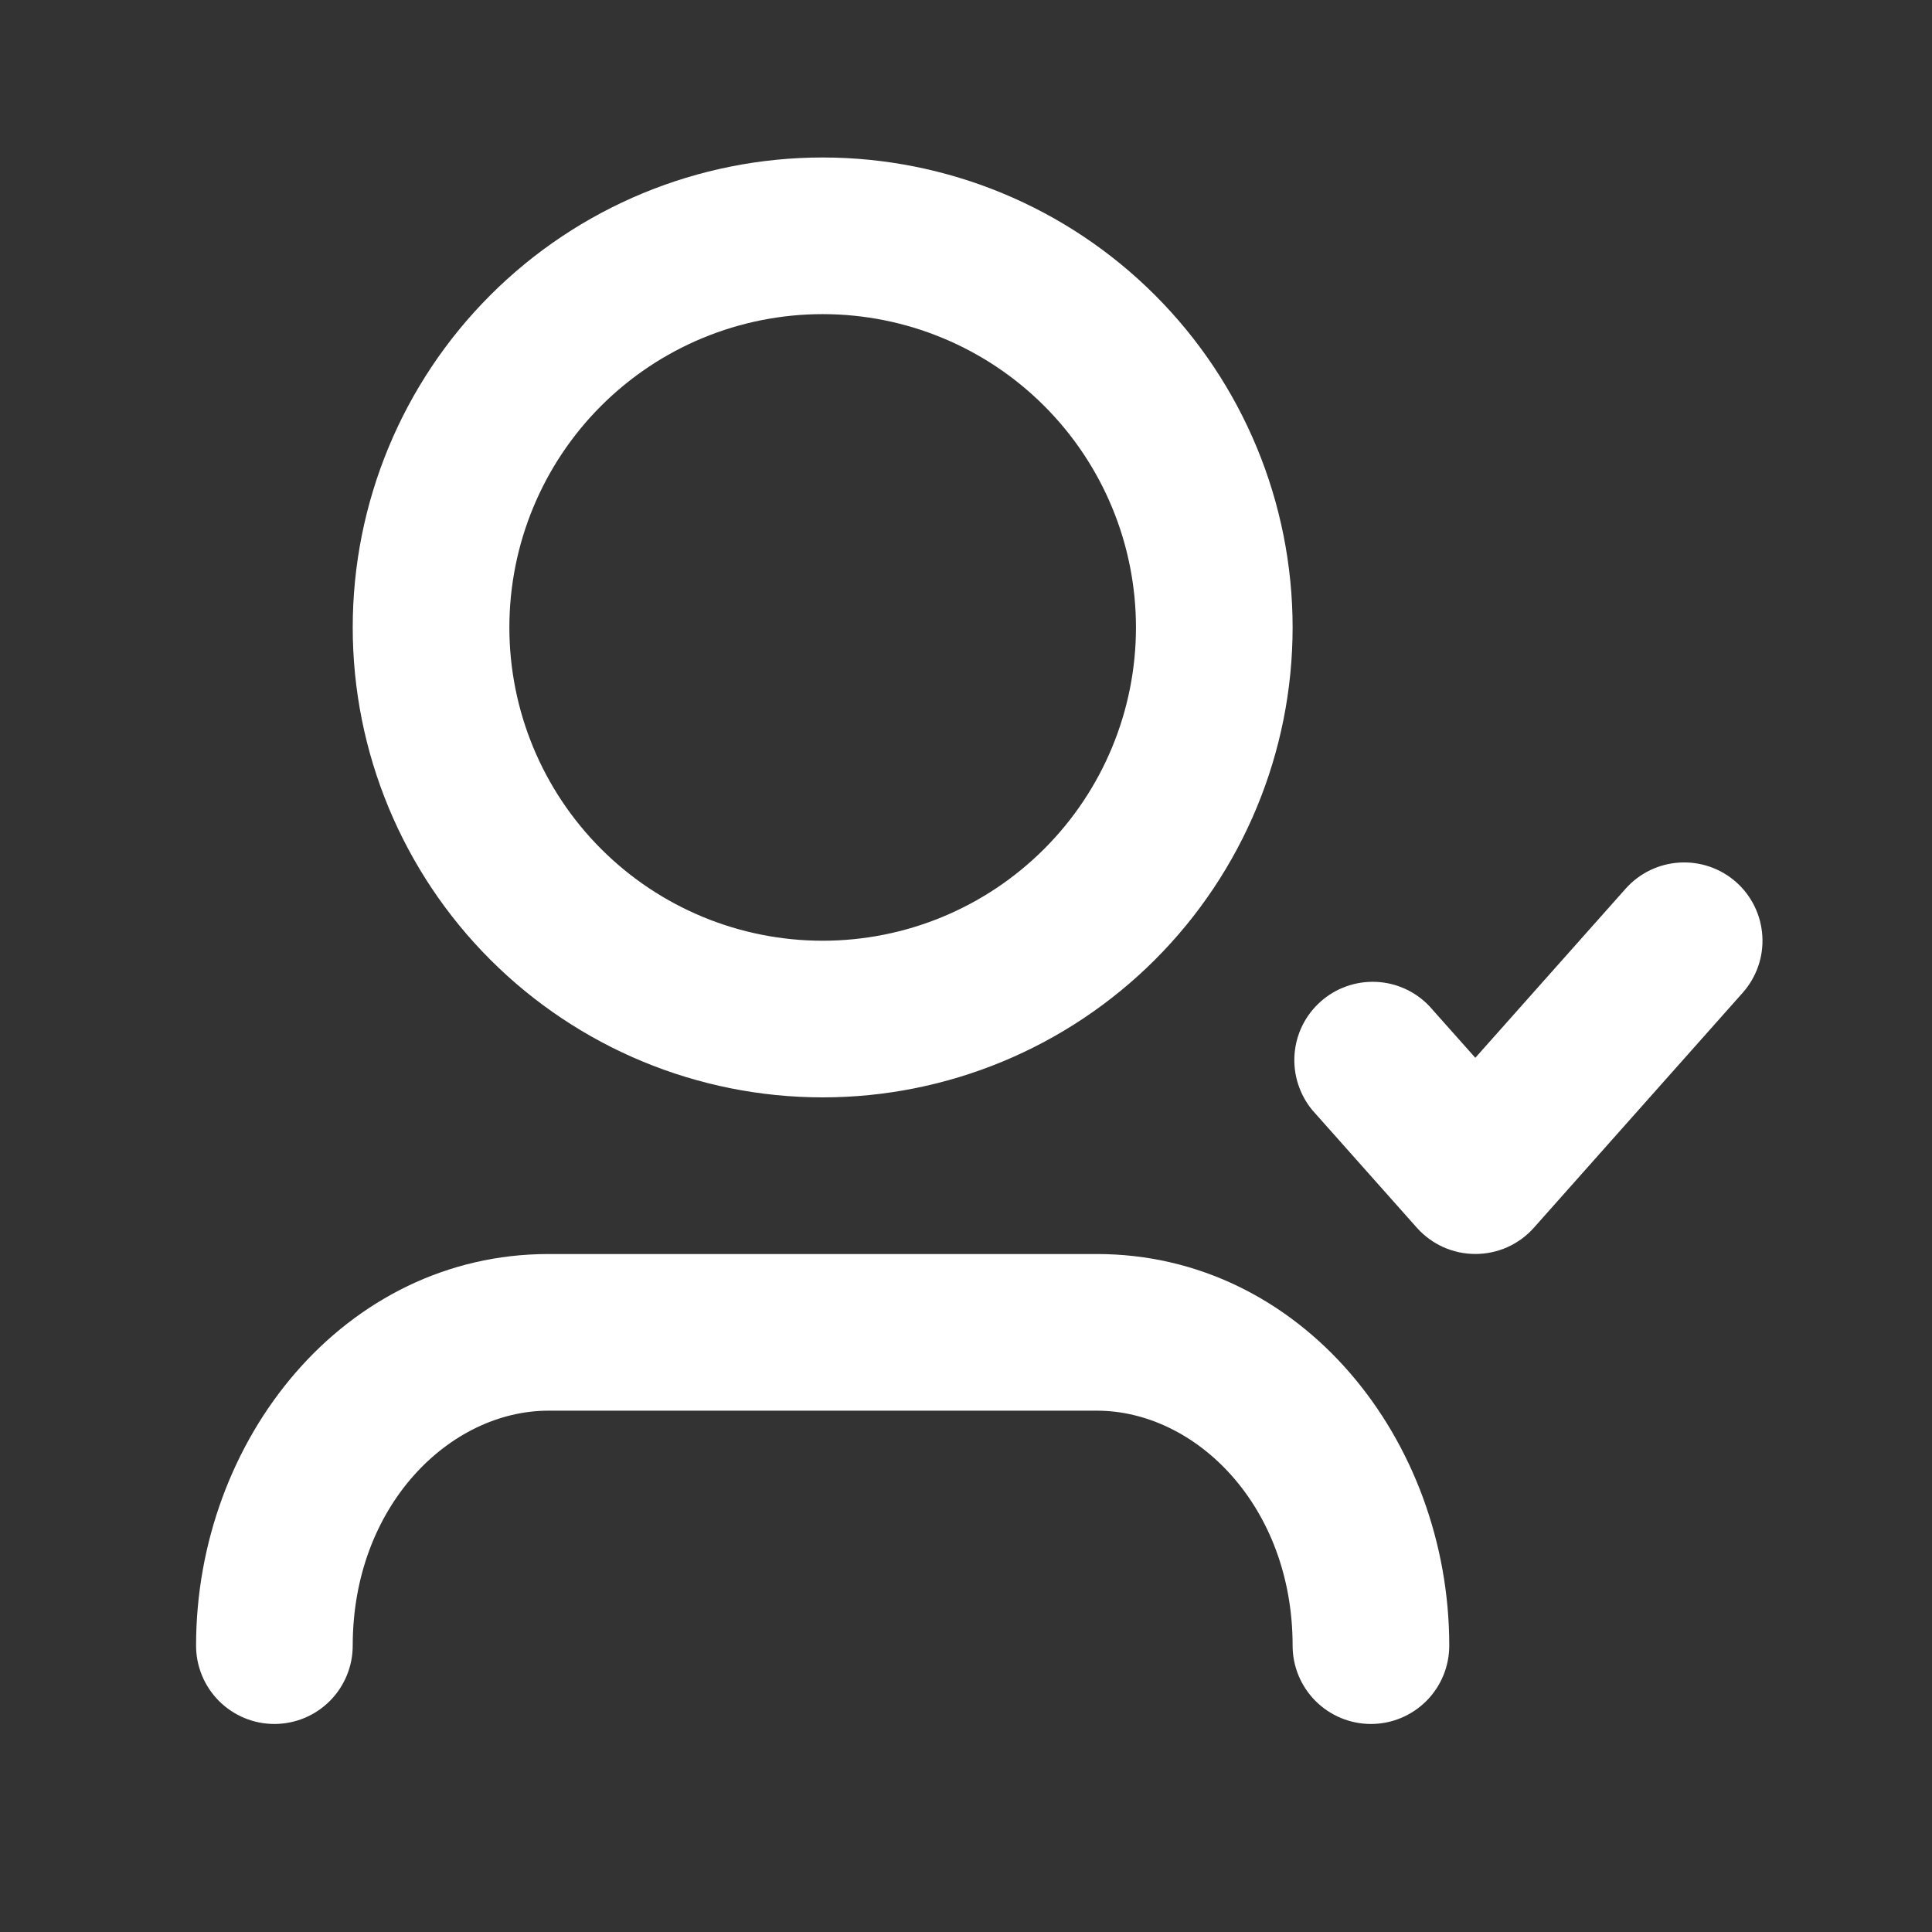 <svg width="37" height="37" viewBox="0 0 37 37" fill="none" xmlns="http://www.w3.org/2000/svg">
<rect x="0" y="0" width="37" height="37" fill="#333333" stroke="none"/>
<path d="M15.755 6.016C14.164 6.016 12.637 6.648 11.512 7.773C10.387 8.898 9.755 10.424 9.755 12.016C9.755 13.607 10.387 15.133 11.512 16.258C12.637 17.384 14.164 18.016 15.755 18.016C17.346 18.016 18.872 17.384 19.997 16.258C21.123 15.133 21.755 13.607 21.755 12.016C21.755 10.424 21.123 8.898 19.997 7.773C18.872 6.648 17.346 6.016 15.755 6.016ZM6.755 12.016C6.755 9.629 7.703 7.339 9.391 5.652C11.079 3.964 13.368 3.016 15.755 3.016C18.142 3.016 20.431 3.964 22.119 5.652C23.807 7.339 24.755 9.629 24.755 12.016C24.755 14.403 23.807 16.692 22.119 18.38C20.431 20.067 18.142 21.016 15.755 21.016C13.368 21.016 11.079 20.067 9.391 18.38C7.703 16.692 6.755 14.403 6.755 12.016ZM33.251 16.895C33.548 17.159 33.728 17.531 33.751 17.928C33.775 18.325 33.639 18.714 33.375 19.012L29.376 23.512C29.236 23.67 29.063 23.797 28.87 23.884C28.676 23.97 28.467 24.015 28.255 24.015C28.043 24.015 27.834 23.97 27.641 23.884C27.447 23.797 27.275 23.67 27.134 23.512L25.134 21.262C24.886 20.962 24.763 20.578 24.792 20.19C24.821 19.802 25 19.44 25.291 19.182C25.582 18.923 25.962 18.788 26.351 18.804C26.74 18.82 27.107 18.987 27.375 19.27L28.254 20.258L31.134 17.018C31.399 16.721 31.77 16.542 32.167 16.519C32.564 16.496 32.954 16.631 33.251 16.895ZM10.505 27.016C8.615 27.016 6.755 28.835 6.755 31.516C6.755 31.913 6.597 32.295 6.316 32.576C6.034 32.858 5.653 33.016 5.255 33.016C4.857 33.016 4.476 32.858 4.194 32.576C3.913 32.295 3.755 31.913 3.755 31.516C3.755 27.568 6.594 24.016 10.505 24.016H21.005C24.915 24.016 27.755 27.568 27.755 31.516C27.755 31.913 27.597 32.295 27.316 32.576C27.034 32.858 26.653 33.016 26.255 33.016C25.857 33.016 25.476 32.858 25.194 32.576C24.913 32.295 24.755 31.913 24.755 31.516C24.755 28.835 22.895 27.016 21.005 27.016H10.505Z" fill="white"/>
</svg>
